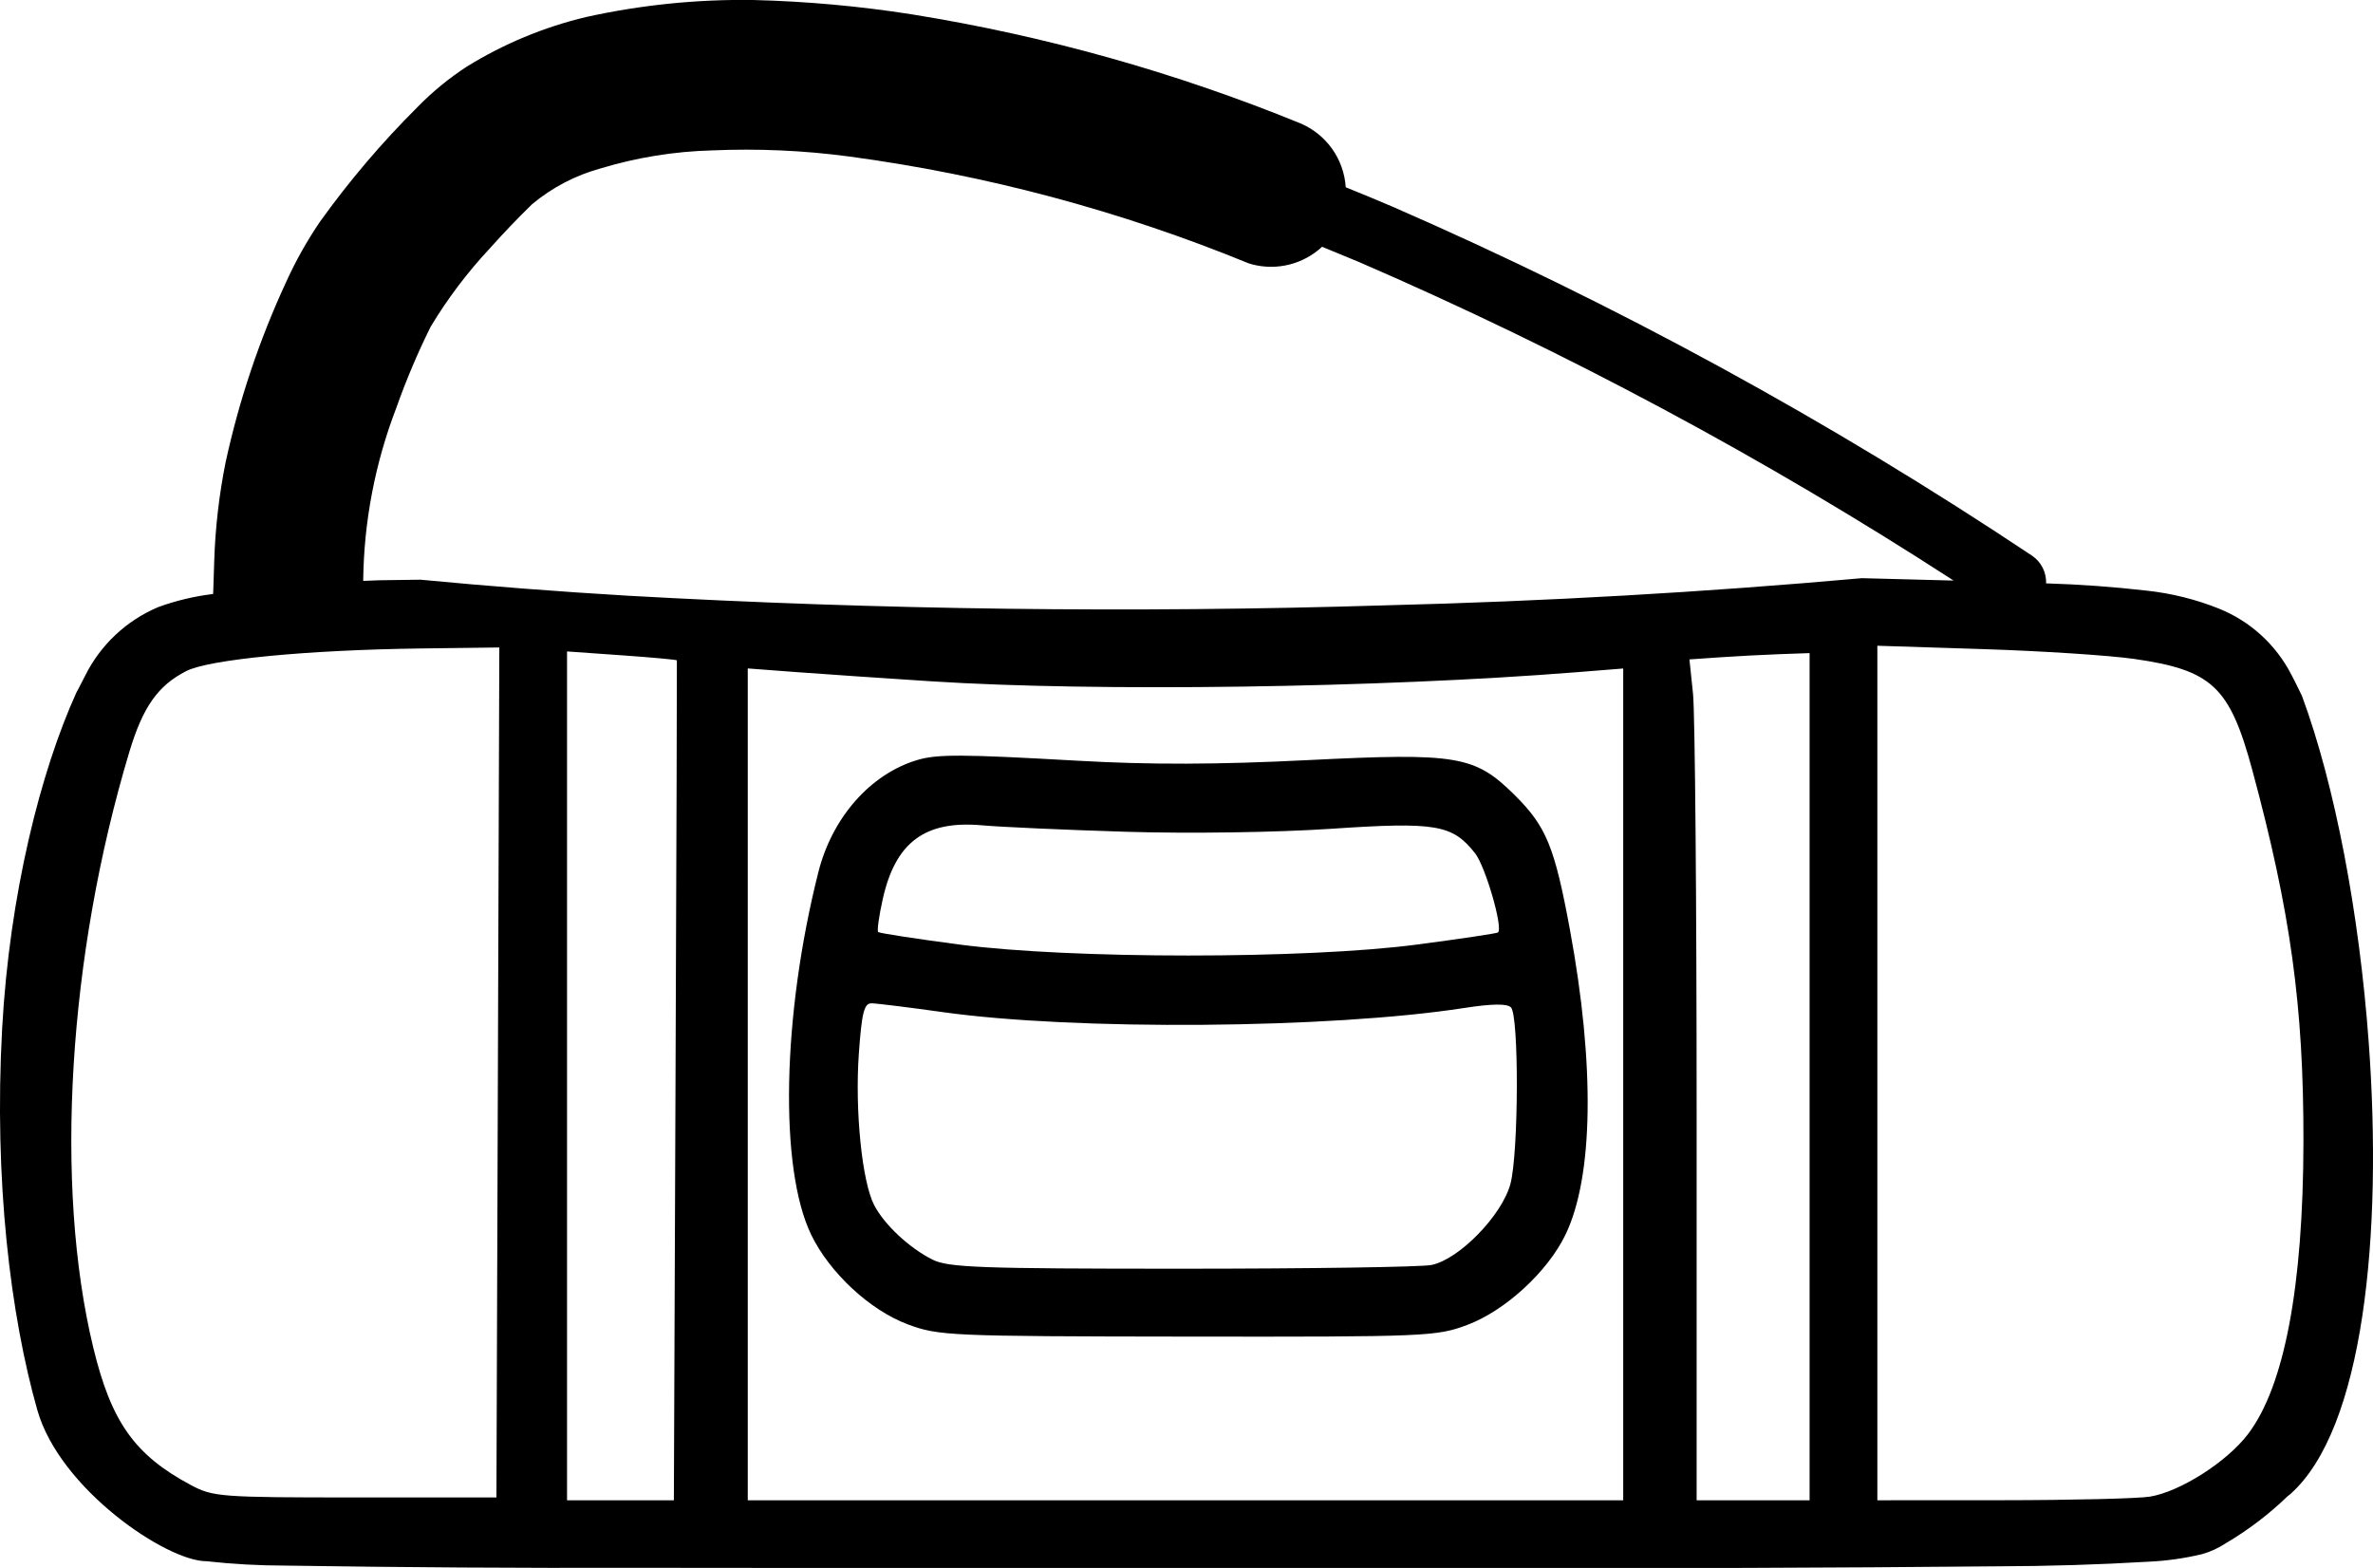<?xml version="1.0" encoding="UTF-8" standalone="no"?>
<svg xmlns="http://www.w3.org/2000/svg" xmlns:xlink="http://www.w3.org/1999/xlink" width="111.151mm" height="73.447mm" viewBox="417.919 -466.864 111.151 73.447">
    <path transform="matrix(1,0,0,-1,0,0)" style="stroke:none;fill:#000000;fill-rule:evenodd" d="M525.741,434.271C525.628,434.493,525.518,434.717,525.411,434.942L525.251,435.252C524.528,436.664,523.319,437.767,521.847,438.358C520.765,438.79,519.628,439.073,518.469,439.197C516.905,439.377,515.333,439.49,513.759,439.538C513.776,440.054,513.528,440.544,513.101,440.834C503.619,447.156,493.596,452.627,483.149,457.181C482.42,457.492,481.688,457.796,480.953,458.092C480.869,459.413,480.046,460.572,478.827,461.087C472.975,463.476,466.869,465.189,460.628,466.192C458.17,466.578,455.689,466.802,453.201,466.864C450.57,466.902,447.943,466.635,445.374,466.067C443.399,465.597,441.513,464.813,439.787,463.745C438.945,463.198,438.167,462.559,437.466,461.84C435.801,460.182,434.276,458.389,432.907,456.479C432.295,455.579,431.761,454.628,431.313,453.636C430.066,450.94,429.118,448.115,428.487,445.213C428.18,443.682,428.001,442.128,427.953,440.567L427.911,439.269L427.901,439.042L427.849,439.034C426.991,438.927,426.147,438.723,425.334,438.428C423.844,437.801,422.627,436.66,421.907,435.212C421.809,435.024,421.712,434.837,421.617,434.647L421.498,434.426C419.819,430.729,418.363,424.963,418.019,418.677C417.629,411.549,418.416,405.229,419.666,400.818C420.719,397.105,425.73,393.728,427.586,393.733C428.818,393.597,430.056,393.529,431.296,393.528C436.787,393.443,442.267,393.409,447.759,393.425L451.542,393.421L457.299,393.417L487.812,393.417C495.718,393.395,503.611,393.421,511.517,393.495C513.86,393.5,516.201,393.572,518.54,393.71C519.392,393.747,520.238,393.867,521.067,394.066C521.458,394.177,521.83,394.347,522.17,394.572C523.218,395.189,524.191,395.928,525.066,396.774L525.194,396.874C528.632,399.919,529.533,409.021,528.867,418.072C528.424,424.095,527.287,430.094,525.741,434.271zM449.624,435.931C449.632,435.9,449.603,427.035,449.56,416.231L449.483,396.588L446.981,396.588L444.479,396.588L444.479,416.468L444.479,436.349L447.045,436.168C448.457,436.069,449.617,435.962,449.624,435.931zM502.68,416.429L502.68,396.588L500.034,396.588L497.389,396.588L497.389,414.671C497.389,424.617,497.313,433.479,497.22,434.365L497.052,435.976L498.477,436.074C499.261,436.128,500.527,436.195,501.291,436.222L502.68,436.271L502.68,416.429zM441.24,416.628L441.172,396.72L434.558,396.72C428.248,396.72,427.894,396.747,426.855,397.303C424.227,398.709,423.134,400.248,422.29,403.731C420.452,411.317,421.105,422.096,423.979,431.649C424.612,433.751,425.315,434.749,426.64,435.428C427.711,435.977,432.326,436.421,437.668,436.489L441.307,436.535L441.24,416.628zM517.88,435.999C521.529,435.477,522.359,434.698,523.412,430.808C525.21,424.16,525.823,419.718,525.812,413.387C525.801,406.592,524.917,401.926,523.217,399.69C522.224,398.384,520.045,396.994,518.624,396.759C518.075,396.668,514.978,396.593,511.741,396.591L505.854,396.588L505.854,416.602L505.854,436.616L510.815,436.458C513.543,436.371,516.722,436.165,517.88,435.999zM505.131,439.781C497.709,439.118,490.268,438.694,482.819,438.509C470.984,438.145,459.139,438.296,447.317,438.96C444.078,439.152,440.843,439.402,437.612,439.71L435.684,439.683L434.931,439.654C434.962,442.428,435.488,445.174,436.484,447.764C436.944,449.063,437.482,450.333,438.095,451.567C438.884,452.877,439.809,454.102,440.853,455.219C441.491,455.935,442.154,456.628,442.84,457.297C443.777,458.078,444.871,458.651,446.048,458.974C447.745,459.488,449.504,459.773,451.278,459.819C453.411,459.912,455.549,459.817,457.666,459.537C464.1,458.675,470.397,456.992,476.404,454.529L476.563,454.482C477.725,454.175,478.964,454.485,479.845,455.304L481.585,454.586C491.264,450.396,500.576,445.406,509.425,439.669L505.131,439.781zM461.542,434.95C469.24,434.454,482.551,434.641,491.767,435.376L493.95,435.55L493.95,416.069L493.95,396.588L473.447,396.588L452.944,396.588L452.944,416.071L452.944,435.553L455.259,435.379C456.532,435.284,459.36,435.091,461.542,434.95zM460.863,431.257C458.681,430.596,456.896,428.566,456.252,426.015C454.554,419.288,454.412,412.137,455.915,409.027C456.775,407.248,458.664,405.493,460.432,404.831C461.879,404.29,462.371,404.268,473.541,404.255C484.725,404.241,485.201,404.261,486.641,404.8C488.419,405.465,490.407,407.29,491.245,409.027C492.555,411.743,492.631,416.947,491.454,423.315C490.736,427.206,490.345,428.157,488.857,429.63C486.998,431.47,486.178,431.608,479.189,431.259C474.929,431.046,471.798,431.037,468.42,431.229C462.95,431.539,461.805,431.543,460.863,431.257zM470.669,427.902C473.613,427.811,477.73,427.871,480.26,428.041C485.179,428.373,485.952,428.242,487.011,426.895C487.498,426.276,488.331,423.404,488.086,423.186C488.037,423.142,486.33,422.887,484.293,422.619C479.091,421.934,468.068,421.934,462.865,422.619C460.828,422.887,459.112,423.151,459.053,423.205C458.993,423.26,459.089,423.953,459.266,424.745C459.864,427.417,461.247,428.444,463.923,428.204C464.796,428.125,467.832,427.989,470.669,427.902zM462.071,419.455C468.271,418.582,480.229,418.676,486.49,419.646C487.798,419.849,488.509,419.859,488.691,419.677C489.073,419.295,489.054,412.84,488.666,411.403C488.268,409.928,486.258,407.867,484.966,407.609C484.487,407.513,479.223,407.435,473.268,407.435C463.83,407.435,462.333,407.489,461.595,407.862C460.501,408.414,459.346,409.492,458.867,410.41C458.297,411.501,457.958,414.844,458.147,417.506C458.283,419.427,458.394,419.868,458.738,419.866C458.971,419.865,460.471,419.68,462.071,419.455z"/>
</svg>
